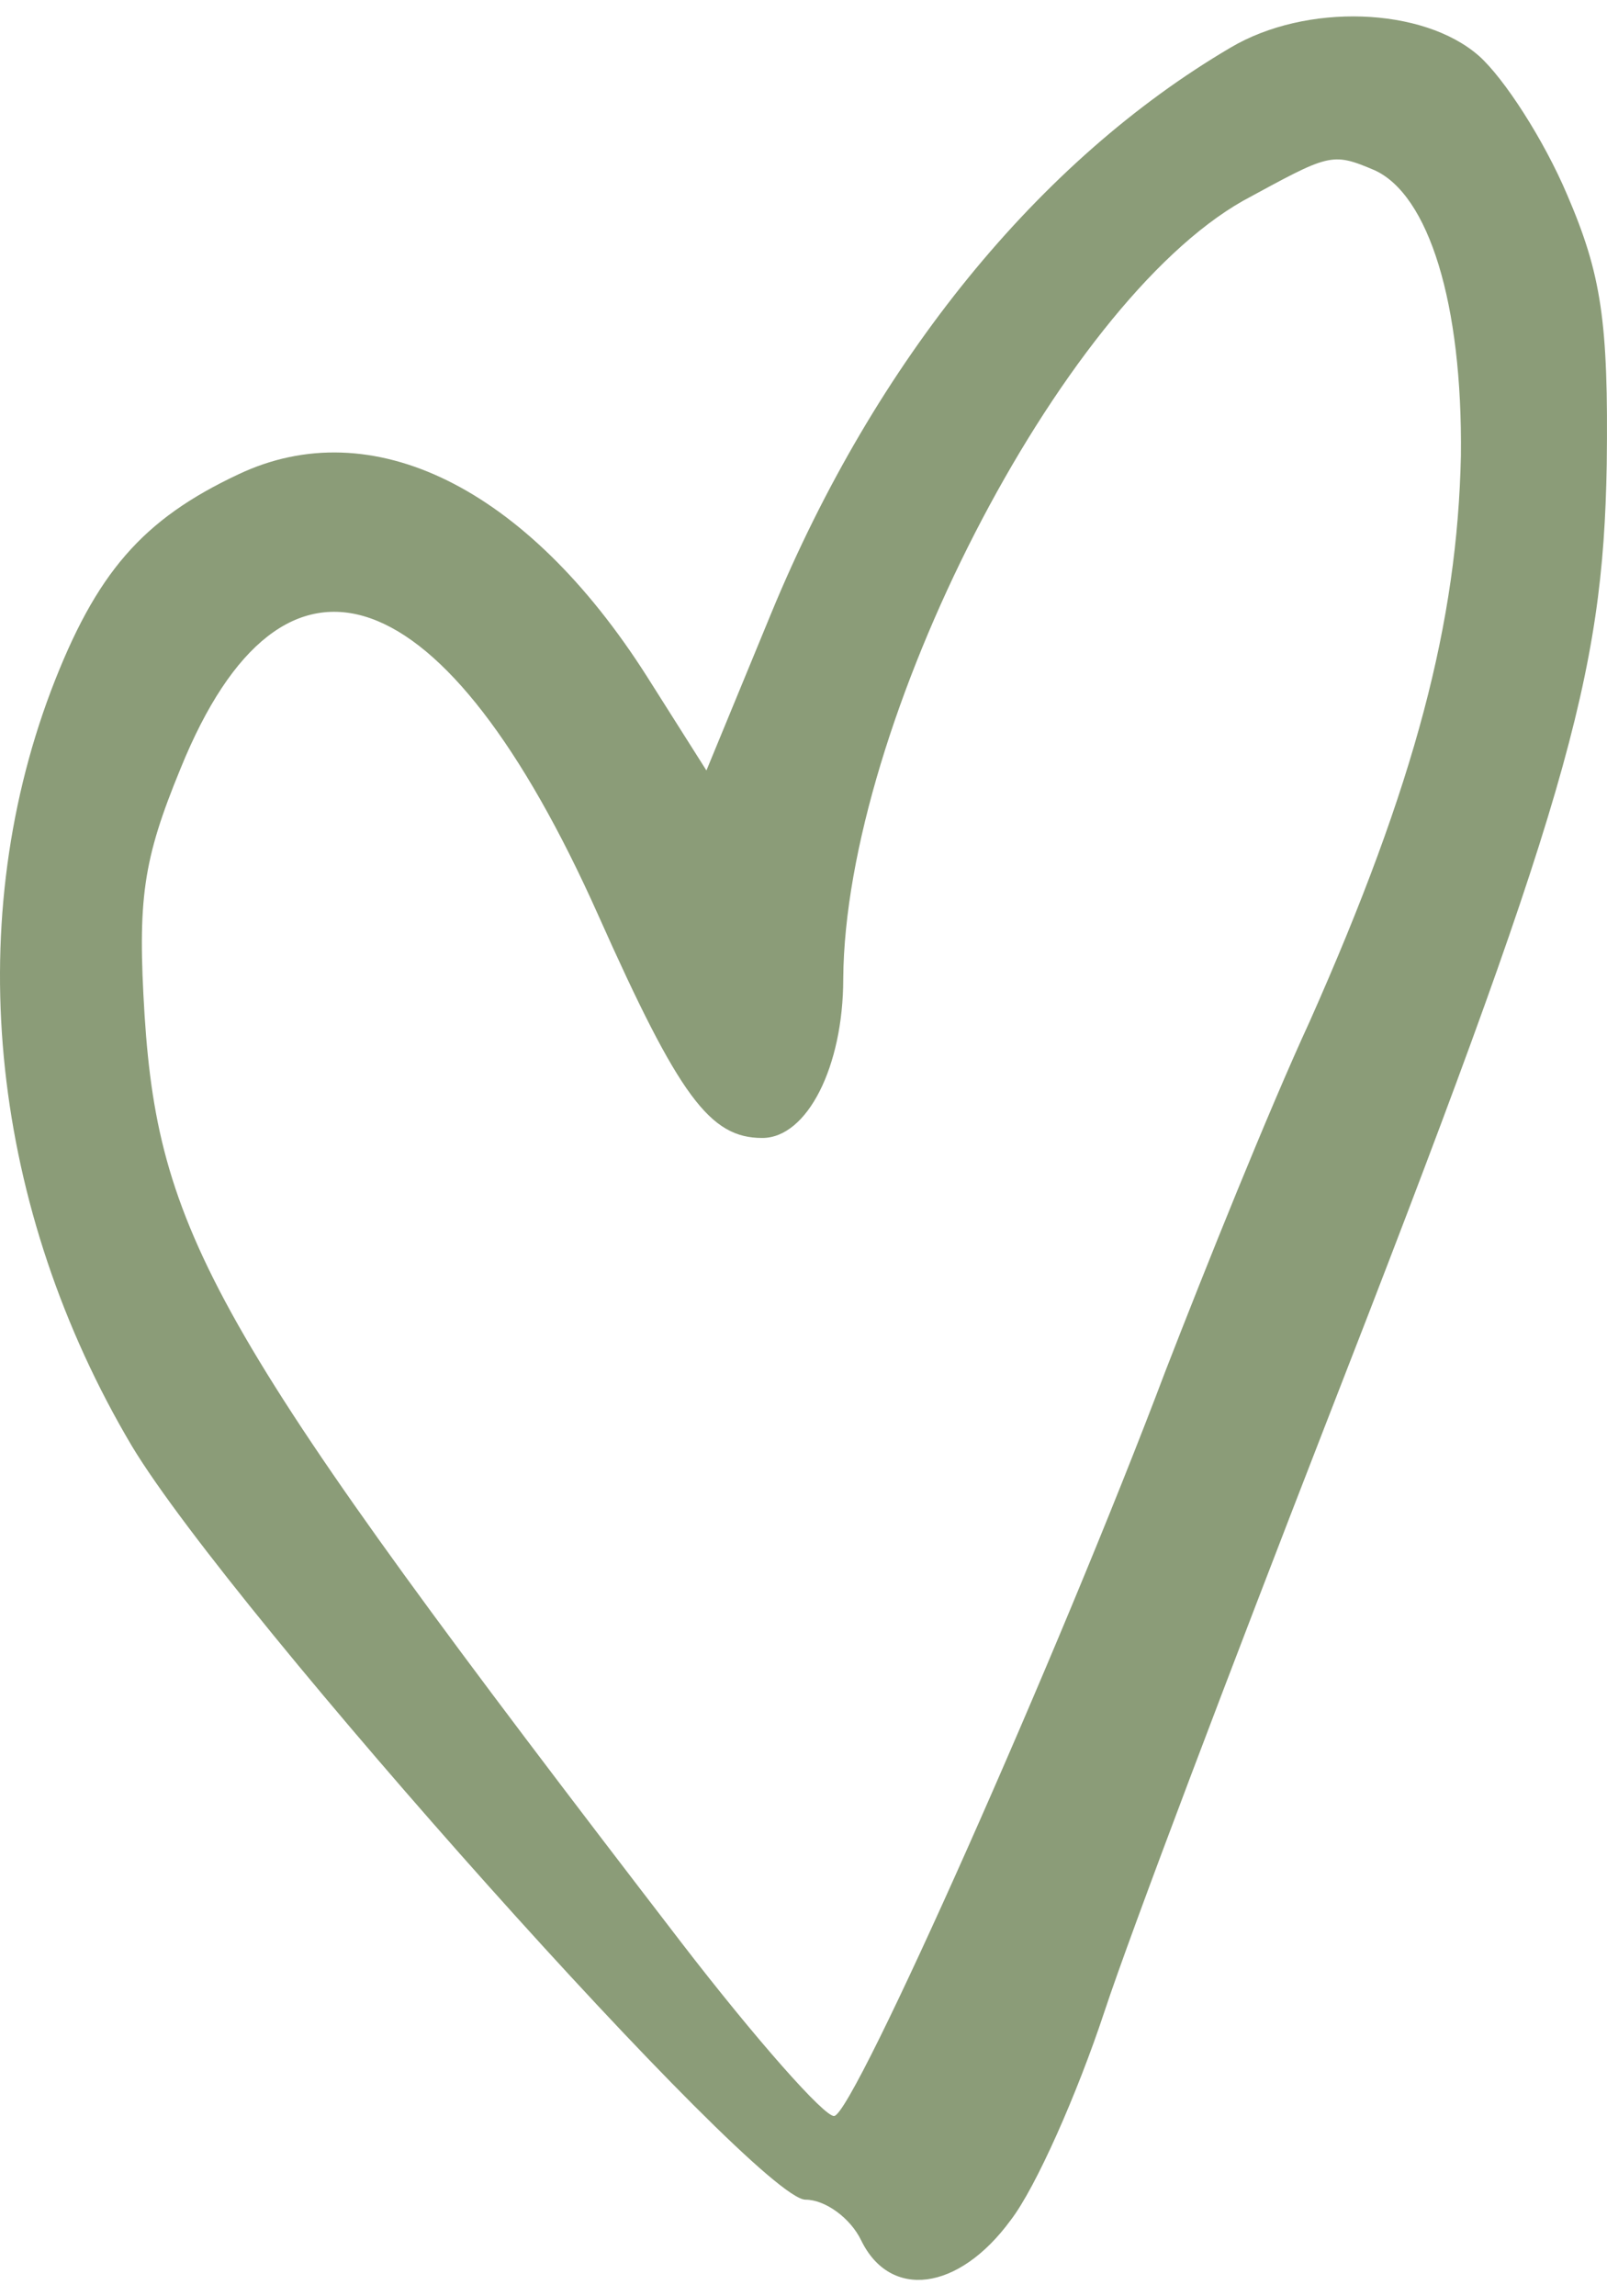 <?xml version="1.0" encoding="UTF-8"?> <svg xmlns="http://www.w3.org/2000/svg" width="49" height="70" viewBox="0 0 49 70" fill="none"><g clip-path="url(#clip0_794_2111)"><path d="M37.517 1.454C31.697 4.877 26.701 10.976 23.516 18.694L21.54 23.487L19.728 20.624C16.049 14.835 11.327 12.532 7.264 14.462C4.354 15.831 2.927 17.449 1.554 21.059C-1.191 28.341 -0.258 36.868 4.025 44.088C7.1 49.192 23.077 67.055 24.559 67.055C25.163 67.055 25.932 67.615 26.261 68.3C27.14 70.105 29.226 69.856 30.819 67.677C31.587 66.681 32.85 63.818 33.674 61.329C34.497 58.839 37.572 50.748 40.427 43.404C47.784 24.545 48.882 20.624 48.992 14.151C49.047 9.794 48.827 8.362 47.784 5.935C47.071 4.255 45.863 2.387 45.094 1.703C43.392 0.209 39.823 0.084 37.517 1.454ZM41.91 5.188C43.557 5.935 44.6 9.234 44.545 13.902C44.435 18.943 43.172 23.86 39.933 31.142C38.67 33.881 36.748 38.673 35.54 41.785C32.301 50.374 26.042 64.441 25.438 64.503C25.163 64.565 23.022 62.138 20.771 59.212C6.66 40.852 4.848 37.74 4.409 30.956C4.19 27.408 4.354 26.225 5.507 23.424C8.637 15.707 13.578 17.449 18.245 27.906C20.716 33.445 21.649 34.69 23.242 34.69C24.614 34.69 25.712 32.512 25.712 29.835C25.767 22.055 32.301 9.296 37.901 6.122C40.537 4.69 40.592 4.628 41.91 5.188Z" fill="#8B9C78"></path></g><defs><clipPath id="clip0_794_2111"><rect width="49" height="69" fill="white" transform="translate(0 0.5)"></rect></clipPath></defs></svg> 